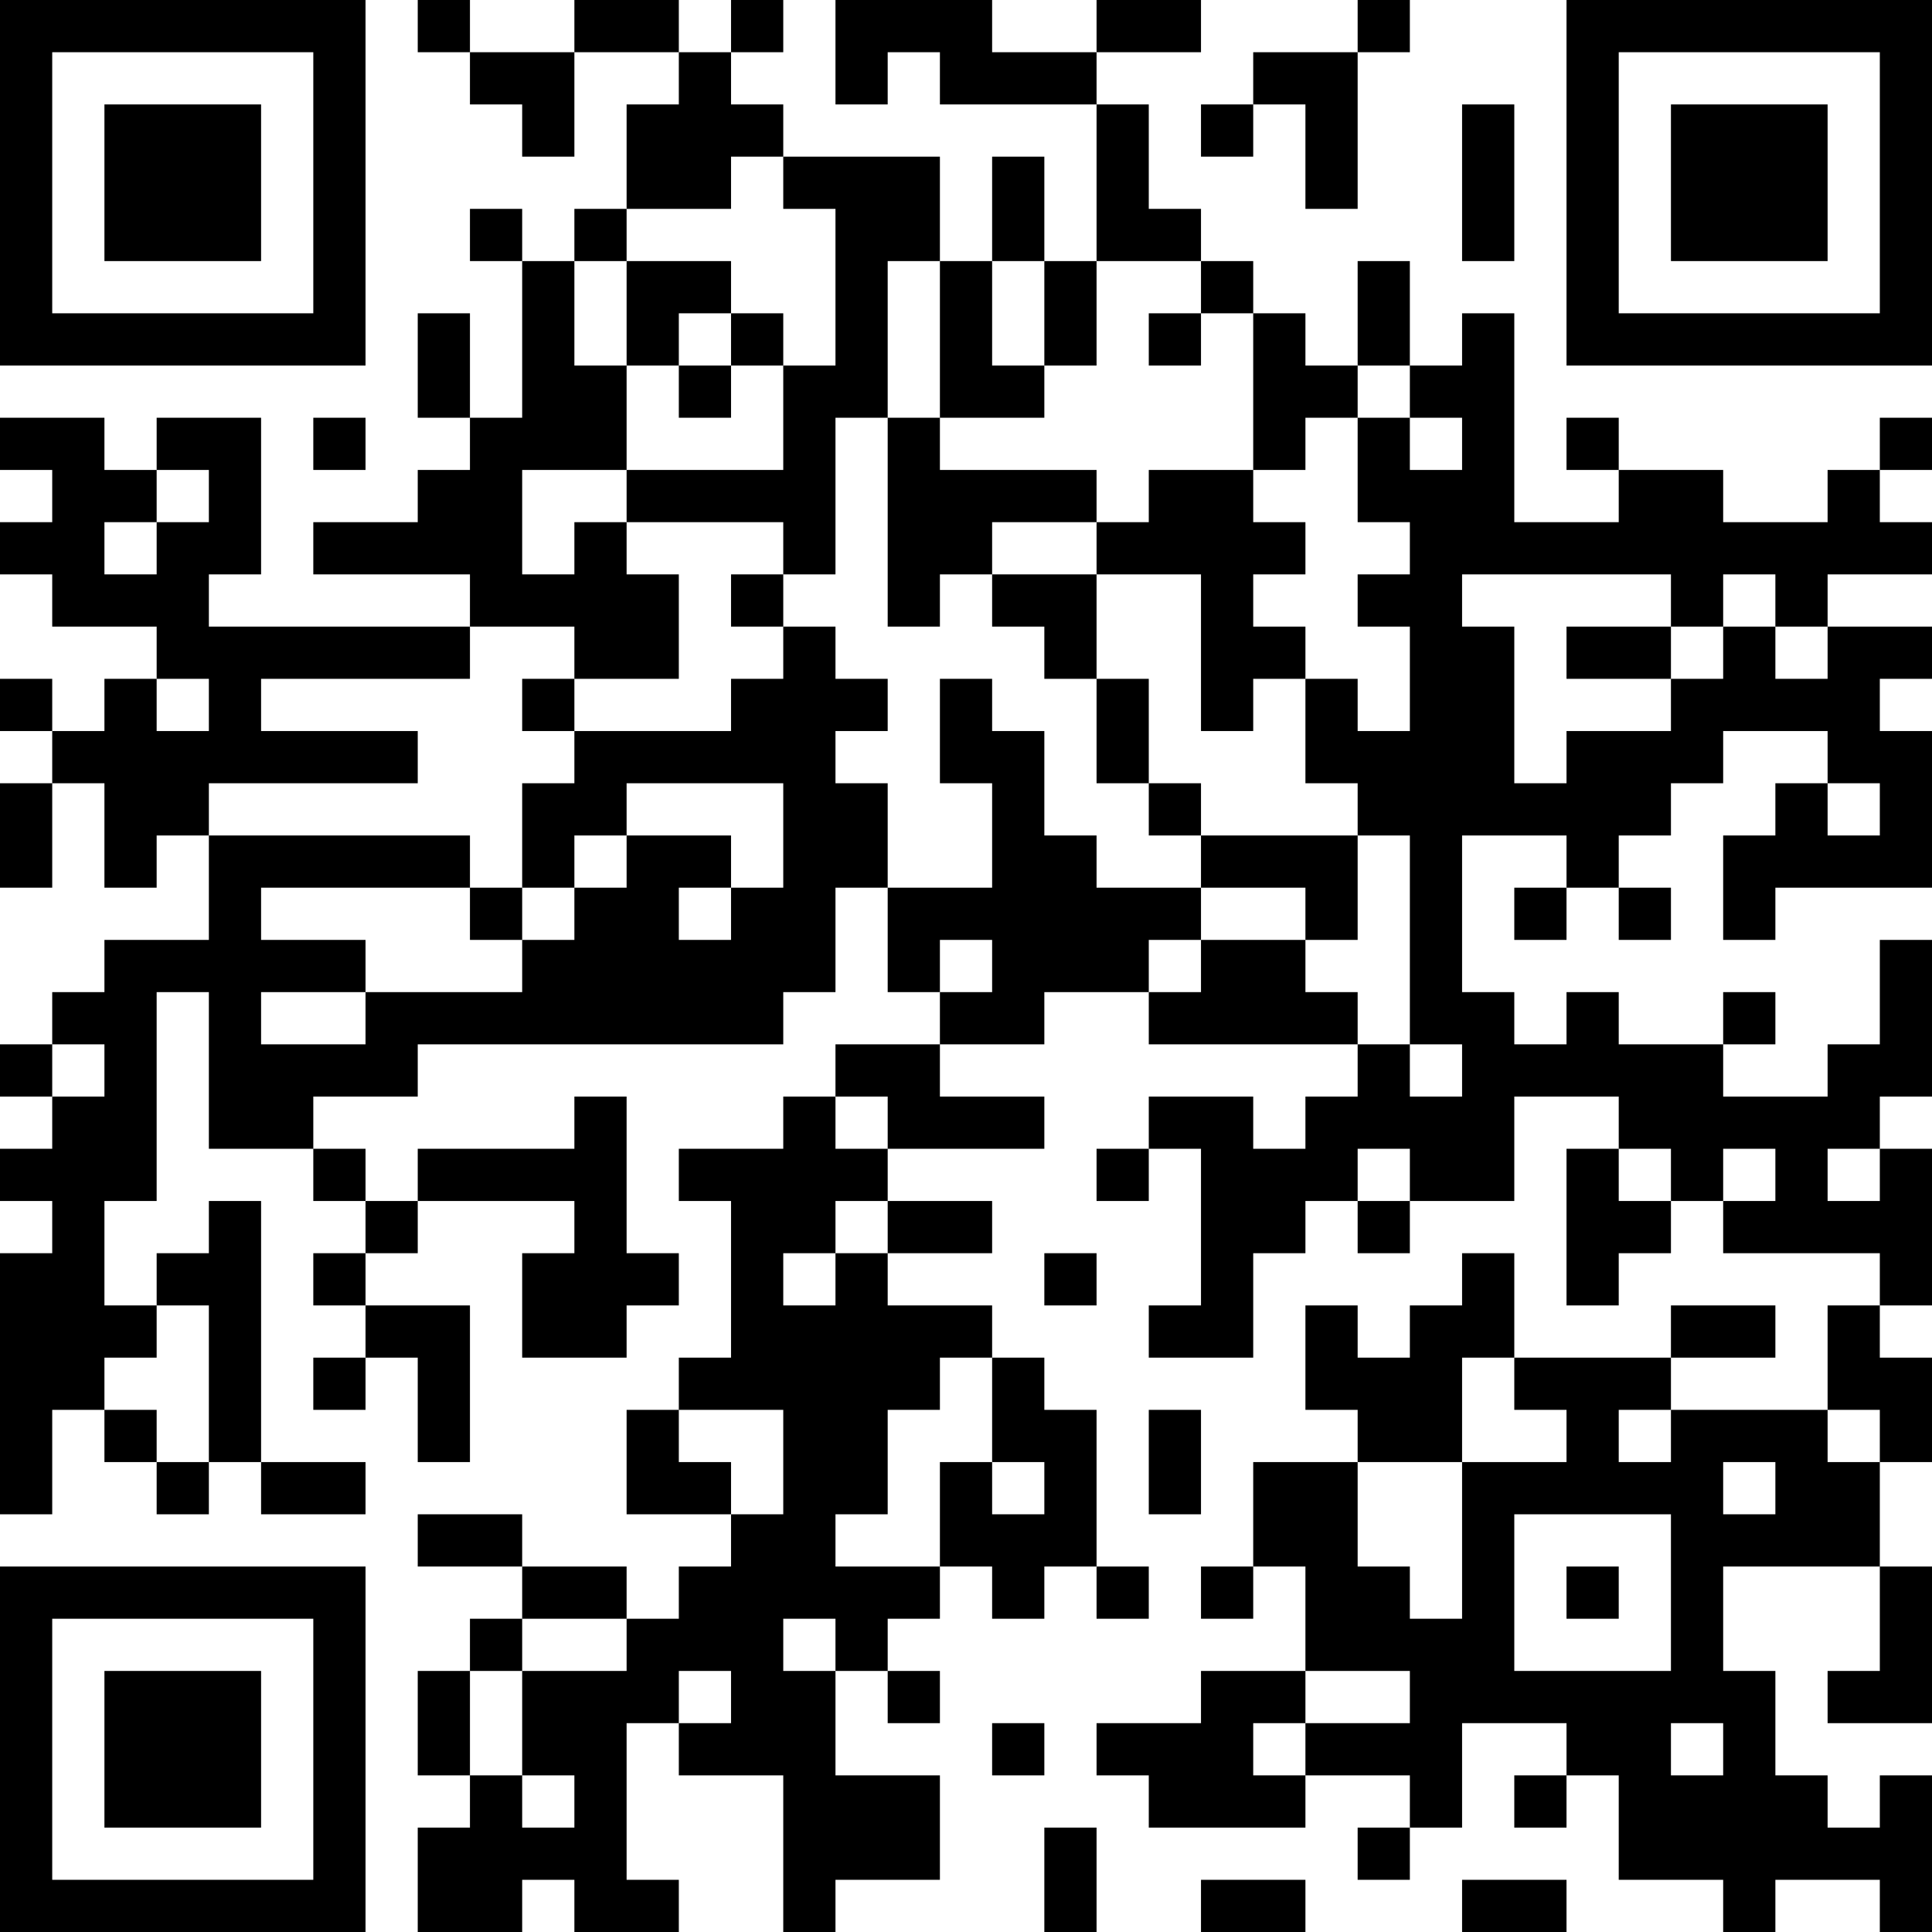 <?xml version="1.0" encoding="UTF-8"?>
<svg xmlns="http://www.w3.org/2000/svg" version="1.1" width="400" height="400" viewBox="0 0 400 400"><rect x="0" y="0" width="400" height="400" fill="#ffffff"/><g transform="scale(10.811)"><g transform="translate(0,0)"><path fill-rule="evenodd" d="M8 0L8 1L9 1L9 2L10 2L10 3L11 3L11 1L13 1L13 2L12 2L12 4L11 4L11 5L10 5L10 4L9 4L9 5L10 5L10 8L9 8L9 6L8 6L8 8L9 8L9 9L8 9L8 10L6 10L6 11L9 11L9 12L4 12L4 11L5 11L5 8L3 8L3 9L2 9L2 8L0 8L0 9L1 9L1 10L0 10L0 11L1 11L1 12L3 12L3 13L2 13L2 14L1 14L1 13L0 13L0 14L1 14L1 15L0 15L0 17L1 17L1 15L2 15L2 17L3 17L3 16L4 16L4 18L2 18L2 19L1 19L1 20L0 20L0 21L1 21L1 22L0 22L0 23L1 23L1 24L0 24L0 29L1 29L1 27L2 27L2 28L3 28L3 29L4 29L4 28L5 28L5 29L7 29L7 28L5 28L5 23L4 23L4 24L3 24L3 25L2 25L2 23L3 23L3 19L4 19L4 22L6 22L6 23L7 23L7 24L6 24L6 25L7 25L7 26L6 26L6 27L7 27L7 26L8 26L8 28L9 28L9 25L7 25L7 24L8 24L8 23L11 23L11 24L10 24L10 26L12 26L12 25L13 25L13 24L12 24L12 21L11 21L11 22L8 22L8 23L7 23L7 22L6 22L6 21L8 21L8 20L15 20L15 19L16 19L16 17L17 17L17 19L18 19L18 20L16 20L16 21L15 21L15 22L13 22L13 23L14 23L14 26L13 26L13 27L12 27L12 29L14 29L14 30L13 30L13 31L12 31L12 30L10 30L10 29L8 29L8 30L10 30L10 31L9 31L9 32L8 32L8 34L9 34L9 35L8 35L8 37L10 37L10 36L11 36L11 37L13 37L13 36L12 36L12 33L13 33L13 34L15 34L15 37L16 37L16 36L18 36L18 34L16 34L16 32L17 32L17 33L18 33L18 32L17 32L17 31L18 31L18 30L19 30L19 31L20 31L20 30L21 30L21 31L22 31L22 30L21 30L21 27L20 27L20 26L19 26L19 25L17 25L17 24L19 24L19 23L17 23L17 22L20 22L20 21L18 21L18 20L20 20L20 19L22 19L22 20L26 20L26 21L25 21L25 22L24 22L24 21L22 21L22 22L21 22L21 23L22 23L22 22L23 22L23 25L22 25L22 26L24 26L24 24L25 24L25 23L26 23L26 24L27 24L27 23L29 23L29 21L31 21L31 22L30 22L30 25L31 25L31 24L32 24L32 23L33 23L33 24L36 24L36 25L35 25L35 27L32 27L32 26L34 26L34 25L32 25L32 26L29 26L29 24L28 24L28 25L27 25L27 26L26 26L26 25L25 25L25 27L26 27L26 28L24 28L24 30L23 30L23 31L24 31L24 30L25 30L25 32L23 32L23 33L21 33L21 34L22 34L22 35L25 35L25 34L27 34L27 35L26 35L26 36L27 36L27 35L28 35L28 33L30 33L30 34L29 34L29 35L30 35L30 34L31 34L31 36L33 36L33 37L34 37L34 36L36 36L36 37L37 37L37 34L36 34L36 35L35 35L35 34L34 34L34 32L33 32L33 30L36 30L36 32L35 32L35 33L37 33L37 30L36 30L36 28L37 28L37 26L36 26L36 25L37 25L37 22L36 22L36 21L37 21L37 18L36 18L36 20L35 20L35 21L33 21L33 20L34 20L34 19L33 19L33 20L31 20L31 19L30 19L30 20L29 20L29 19L28 19L28 16L30 16L30 17L29 17L29 18L30 18L30 17L31 17L31 18L32 18L32 17L31 17L31 16L32 16L32 15L33 15L33 14L35 14L35 15L34 15L34 16L33 16L33 18L34 18L34 17L37 17L37 14L36 14L36 13L37 13L37 12L35 12L35 11L37 11L37 10L36 10L36 9L37 9L37 8L36 8L36 9L35 9L35 10L33 10L33 9L31 9L31 8L30 8L30 9L31 9L31 10L29 10L29 6L28 6L28 7L27 7L27 5L26 5L26 7L25 7L25 6L24 6L24 5L23 5L23 4L22 4L22 2L21 2L21 1L23 1L23 0L21 0L21 1L19 1L19 0L16 0L16 2L17 2L17 1L18 1L18 2L21 2L21 5L20 5L20 3L19 3L19 5L18 5L18 3L15 3L15 2L14 2L14 1L15 1L15 0L14 0L14 1L13 1L13 0L11 0L11 1L9 1L9 0ZM26 0L26 1L24 1L24 2L23 2L23 3L24 3L24 2L25 2L25 4L26 4L26 1L27 1L27 0ZM28 2L28 5L29 5L29 2ZM14 3L14 4L12 4L12 5L11 5L11 7L12 7L12 9L10 9L10 11L11 11L11 10L12 10L12 11L13 11L13 13L11 13L11 12L9 12L9 13L5 13L5 14L8 14L8 15L4 15L4 16L9 16L9 17L5 17L5 18L7 18L7 19L5 19L5 20L7 20L7 19L10 19L10 18L11 18L11 17L12 17L12 16L14 16L14 17L13 17L13 18L14 18L14 17L15 17L15 15L12 15L12 16L11 16L11 17L10 17L10 15L11 15L11 14L14 14L14 13L15 13L15 12L16 12L16 13L17 13L17 14L16 14L16 15L17 15L17 17L19 17L19 15L18 15L18 13L19 13L19 14L20 14L20 16L21 16L21 17L23 17L23 18L22 18L22 19L23 19L23 18L25 18L25 19L26 19L26 20L27 20L27 21L28 21L28 20L27 20L27 16L26 16L26 15L25 15L25 13L26 13L26 14L27 14L27 12L26 12L26 11L27 11L27 10L26 10L26 8L27 8L27 9L28 9L28 8L27 8L27 7L26 7L26 8L25 8L25 9L24 9L24 6L23 6L23 5L21 5L21 7L20 7L20 5L19 5L19 7L20 7L20 8L18 8L18 5L17 5L17 8L16 8L16 11L15 11L15 10L12 10L12 9L15 9L15 7L16 7L16 4L15 4L15 3ZM12 5L12 7L13 7L13 8L14 8L14 7L15 7L15 6L14 6L14 5ZM13 6L13 7L14 7L14 6ZM22 6L22 7L23 7L23 6ZM6 8L6 9L7 9L7 8ZM17 8L17 12L18 12L18 11L19 11L19 12L20 12L20 13L21 13L21 15L22 15L22 16L23 16L23 17L25 17L25 18L26 18L26 16L23 16L23 15L22 15L22 13L21 13L21 11L23 11L23 14L24 14L24 13L25 13L25 12L24 12L24 11L25 11L25 10L24 10L24 9L22 9L22 10L21 10L21 9L18 9L18 8ZM3 9L3 10L2 10L2 11L3 11L3 10L4 10L4 9ZM19 10L19 11L21 11L21 10ZM14 11L14 12L15 12L15 11ZM28 11L28 12L29 12L29 15L30 15L30 14L32 14L32 13L33 13L33 12L34 12L34 13L35 13L35 12L34 12L34 11L33 11L33 12L32 12L32 11ZM30 12L30 13L32 13L32 12ZM3 13L3 14L4 14L4 13ZM10 13L10 14L11 14L11 13ZM35 15L35 16L36 16L36 15ZM9 17L9 18L10 18L10 17ZM18 18L18 19L19 19L19 18ZM1 20L1 21L2 21L2 20ZM16 21L16 22L17 22L17 21ZM26 22L26 23L27 23L27 22ZM31 22L31 23L32 23L32 22ZM33 22L33 23L34 23L34 22ZM35 22L35 23L36 23L36 22ZM16 23L16 24L15 24L15 25L16 25L16 24L17 24L17 23ZM20 24L20 25L21 25L21 24ZM3 25L3 26L2 26L2 27L3 27L3 28L4 28L4 25ZM18 26L18 27L17 27L17 29L16 29L16 30L18 30L18 28L19 28L19 29L20 29L20 28L19 28L19 26ZM28 26L28 28L26 28L26 30L27 30L27 31L28 31L28 28L30 28L30 27L29 27L29 26ZM13 27L13 28L14 28L14 29L15 29L15 27ZM22 27L22 29L23 29L23 27ZM31 27L31 28L32 28L32 27ZM35 27L35 28L36 28L36 27ZM33 28L33 29L34 29L34 28ZM29 29L29 32L32 32L32 29ZM30 30L30 31L31 31L31 30ZM10 31L10 32L9 32L9 34L10 34L10 35L11 35L11 34L10 34L10 32L12 32L12 31ZM15 31L15 32L16 32L16 31ZM13 32L13 33L14 33L14 32ZM25 32L25 33L24 33L24 34L25 34L25 33L27 33L27 32ZM19 33L19 34L20 34L20 33ZM32 33L32 34L33 34L33 33ZM20 35L20 37L21 37L21 35ZM23 36L23 37L25 37L25 36ZM28 36L28 37L30 37L30 36ZM0 0L0 7L7 7L7 0ZM1 1L1 6L6 6L6 1ZM2 2L2 5L5 5L5 2ZM30 0L30 7L37 7L37 0ZM31 1L31 6L36 6L36 1ZM32 2L32 5L35 5L35 2ZM0 30L0 37L7 37L7 30ZM1 31L1 36L6 36L6 31ZM2 32L2 35L5 35L5 32Z" fill="#000000"/></g></g></svg>
